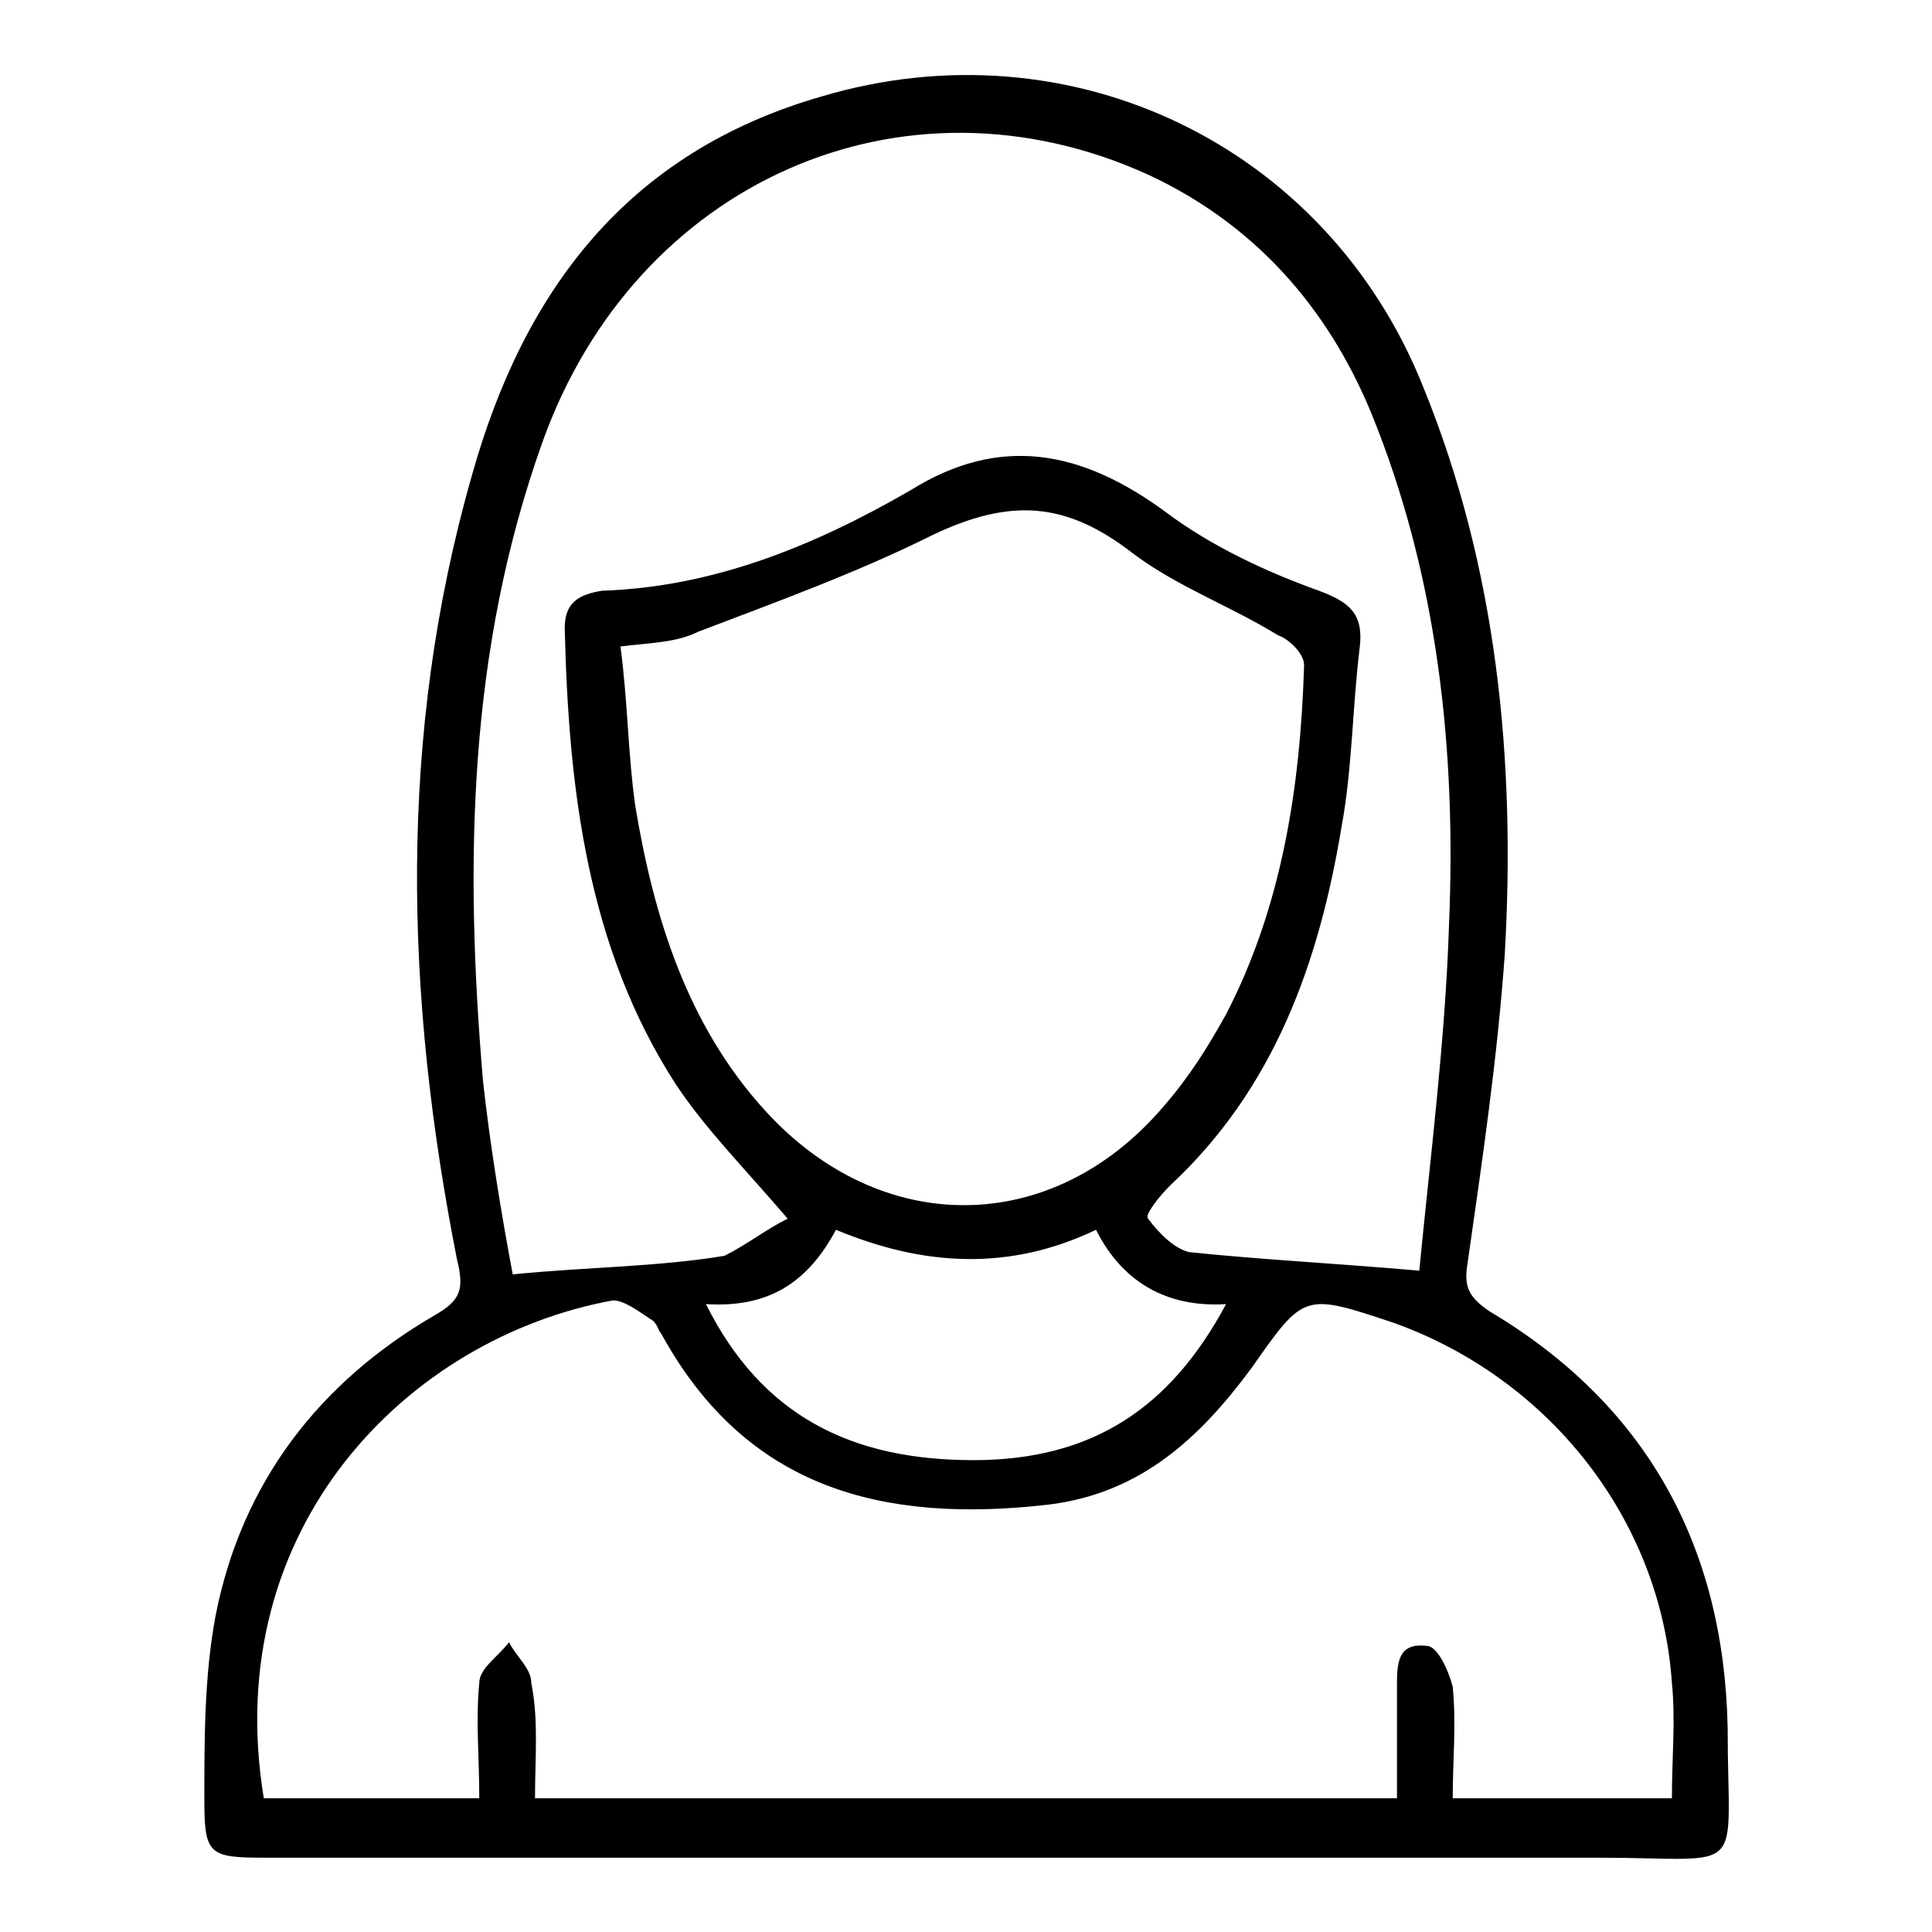<?xml version="1.0" encoding="utf-8"?>
<!-- Generator: Adobe Illustrator 26.0.0, SVG Export Plug-In . SVG Version: 6.00 Build 0)  -->
<svg version="1.1" id="Layer_1" xmlns="http://www.w3.org/2000/svg" xmlns:xlink="http://www.w3.org/1999/xlink" x="0px" y="0px"
	 viewBox="0 0 52 52" style="enable-background:new 0 0 52 52;" xml:space="preserve">
<style type="text/css">
	.st0{fill:none;stroke:#E0E0E0;stroke-miterlimit:10;}
</style>
<g>
	<path d="M26,50c-6.3,0-12.6,0-18.9,0c-1.5,0-1.6-0.1-1.6-1.6c0-1.6,0-3.3,0.3-4.9c0.7-3.6,2.8-6.3,5.9-8.1c0.7-0.4,0.8-0.7,0.6-1.5
		c-1.4-7.1-1.6-14.1,0.4-21.1c1.4-5,4.2-8.7,9.4-10.2c6.7-2,13.6,1.3,16.2,7.8c2,4.9,2.5,10.1,2.2,15.3c-0.2,2.8-0.6,5.5-1,8.3
		c-0.1,0.6,0,0.9,0.6,1.3c4.2,2.5,6.3,6.3,6.4,11.2c0,4.1,0.6,3.5-3.5,3.5C37.3,50,31.6,50,26,50z M14.4,48.4c7.8,0,15.4,0,23.2,0
		c0-1.1,0-2,0-3c0-0.6,0-1.2,0.8-1.1c0.3,0,0.6,0.7,0.7,1.1c0.1,1,0,2,0,3c2.1,0,4,0,5.9,0c0-1.1,0.1-2.1,0-3.1
		c-0.3-4.4-3.3-8.2-7.5-9.7c-2.4-0.8-2.4-0.8-3.8,1.2c-1.4,1.9-3,3.4-5.5,3.7c-4.4,0.5-8.1-0.4-10.4-4.6c-0.1-0.1-0.1-0.3-0.3-0.4
		c-0.3-0.2-0.7-0.5-1-0.5C11,36,5.9,41.1,7.1,48.4c1.9,0,3.8,0,5.8,0c0-1.1-0.1-2.1,0-3.1c0-0.4,0.5-0.7,0.8-1.1
		c0.2,0.4,0.6,0.7,0.6,1.1C14.5,46.3,14.4,47.3,14.4,48.4z M21.2,32.8c-1.2-1.4-2.2-2.4-3-3.6c-2.4-3.7-2.9-8-3-12.3
		c0-0.7,0.4-0.9,1-1c3-0.1,5.7-1.2,8.3-2.7c2.4-1.5,4.6-1.1,6.9,0.6c1.2,0.9,2.7,1.6,4.1,2.1c0.8,0.3,1.2,0.6,1.1,1.5
		c-0.2,1.6-0.2,3.3-0.5,4.9c-0.6,3.6-1.8,7-4.6,9.6c-0.3,0.3-0.7,0.8-0.6,0.9c0.3,0.4,0.7,0.8,1.1,0.9c1.9,0.2,3.9,0.3,6.2,0.5
		c0.3-3.1,0.7-6.2,0.8-9.3c0.2-4.7-0.3-9.4-2.1-13.8c-1.2-2.9-3.2-5.1-6-6.4c-6.6-3-13.8,0.2-16.3,7.2c-2,5.6-2.1,11.3-1.6,17.2
		c0.2,1.8,0.5,3.6,0.8,5.2c2-0.2,3.9-0.2,5.7-0.5C20.1,33.5,20.6,33.1,21.2,32.8z M16.7,17.4c0.2,1.5,0.2,2.9,0.4,4.3
		c0.5,3,1.4,5.9,3.5,8.2c3.1,3.4,7.7,3.4,10.7-0.1c0.7-0.8,1.2-1.6,1.7-2.5c1.5-2.9,2-6.1,2.1-9.4c0-0.3-0.4-0.7-0.7-0.8
		c-1.3-0.8-2.7-1.3-3.9-2.2c-1.8-1.4-3.3-1.5-5.4-0.5c-2,1-4.2,1.8-6.3,2.6C18.2,17.3,17.5,17.3,16.7,17.4z M19,35.1
		c1.5,3,3.9,4.2,7.2,4.2c3.2,0,5.3-1.4,6.8-4.2c-1.6,0.1-2.8-0.6-3.5-2c-2.3,1.1-4.6,1-7,0C21.7,34.6,20.6,35.2,19,35.1z"/>
</g>
</svg>
